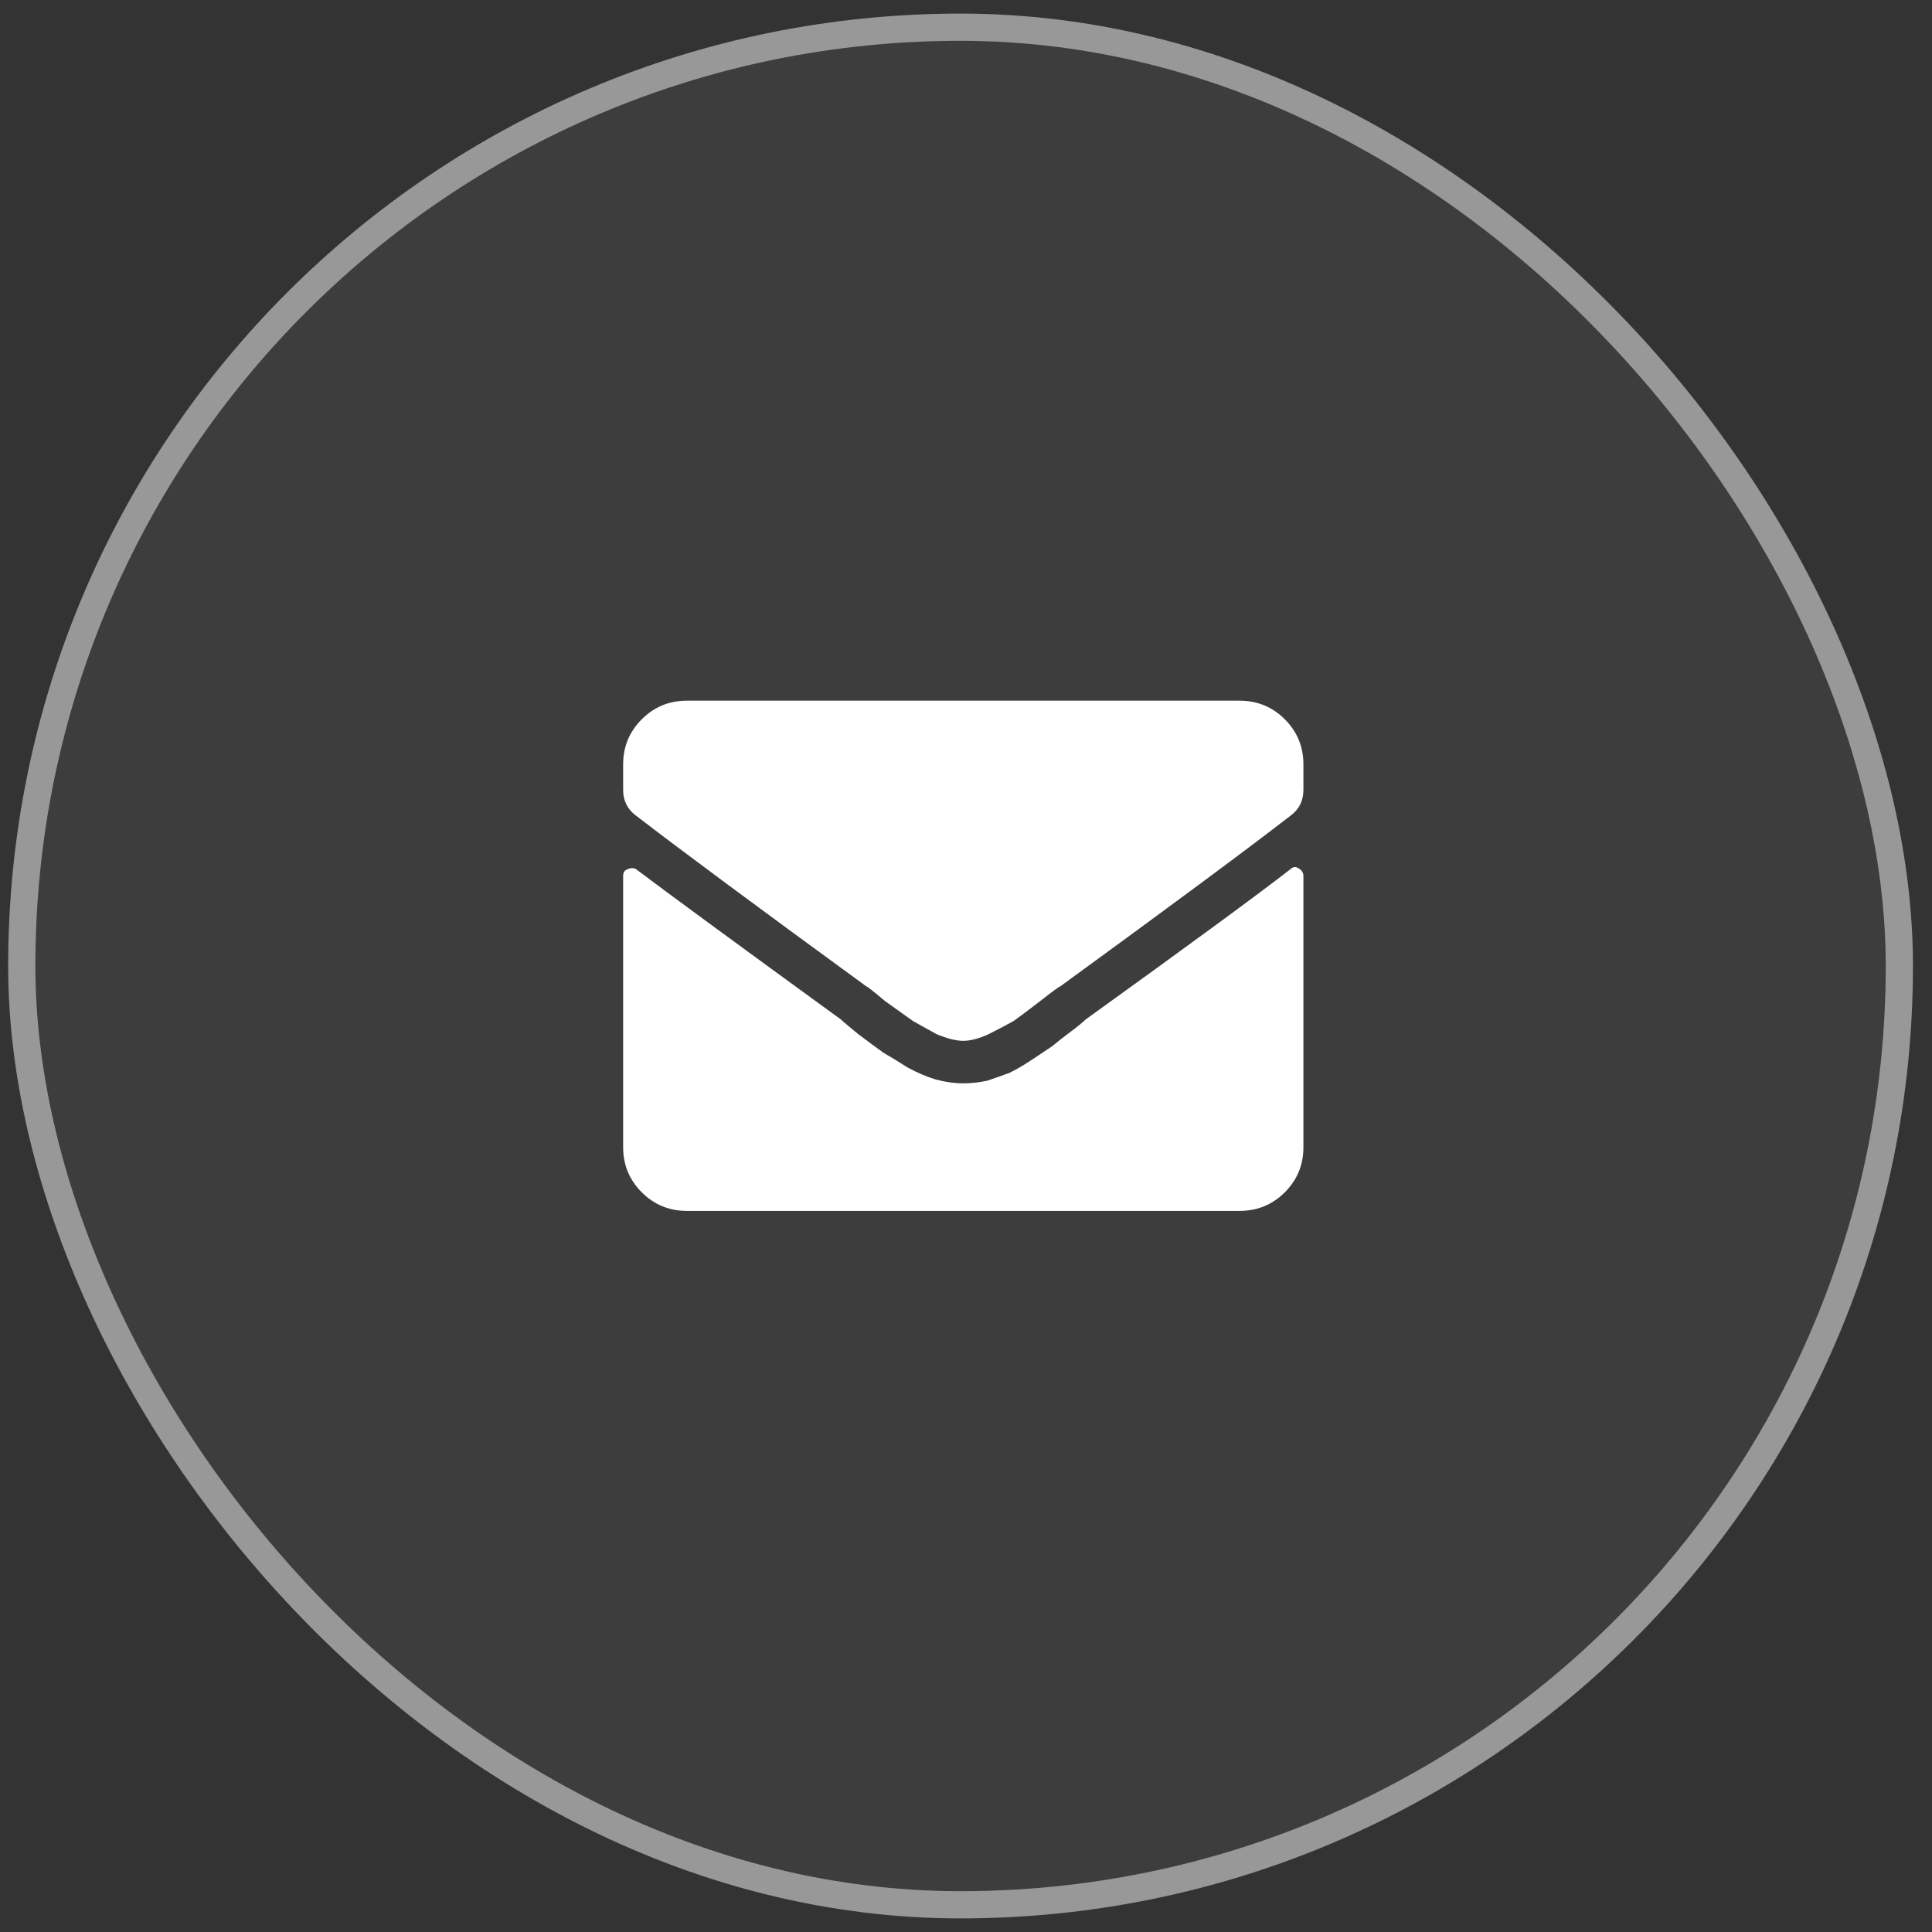 <?xml version="1.0" encoding="UTF-8"?> <svg xmlns="http://www.w3.org/2000/svg" width="71" height="71" viewBox="0 0 71 71" fill="none"><rect x="0" y="0" width="71" height="71" fill="#333333" stroke="none"/><rect x="0.3" y="0.5" width="70" height="70" rx="35" fill="white" fill-opacity="0.05"></rect><rect x="0.8" y="1" width="69" height="69" rx="34.5" stroke="#F4F4F4" stroke-opacity="0.5"></rect><path d="M47.412 31.951C47.509 31.854 47.607 31.837 47.705 31.902C47.835 31.967 47.9 32.065 47.9 32.195V42.156C47.9 42.807 47.672 43.361 47.217 43.816C46.761 44.272 46.207 44.5 45.556 44.5H25.244C24.593 44.5 24.039 44.272 23.584 43.816C23.128 43.361 22.9 42.807 22.9 42.156V32.195C22.9 32.065 22.949 31.984 23.047 31.951C23.177 31.886 23.291 31.886 23.388 31.951C24.462 32.765 26.969 34.604 30.908 37.469C30.973 37.534 31.185 37.713 31.543 38.006C31.933 38.299 32.242 38.527 32.47 38.69C32.698 38.82 32.991 38.999 33.349 39.227C33.707 39.422 34.049 39.568 34.375 39.666C34.733 39.764 35.075 39.812 35.4 39.812C35.693 39.812 35.986 39.78 36.279 39.715C36.572 39.617 36.849 39.52 37.109 39.422C37.37 39.292 37.646 39.129 37.939 38.934C38.232 38.738 38.476 38.575 38.672 38.445C38.867 38.283 39.095 38.103 39.355 37.908C39.615 37.713 39.795 37.566 39.892 37.469C43.733 34.702 46.24 32.863 47.412 31.951ZM35.4 38.25C35.14 38.25 34.814 38.169 34.423 38.006C34.065 37.81 33.772 37.648 33.545 37.518C33.317 37.355 32.975 37.111 32.519 36.785C32.096 36.427 31.868 36.248 31.836 36.248C27.864 33.351 25.032 31.251 23.34 29.949C23.047 29.721 22.9 29.412 22.9 29.021V28.094C22.9 27.443 23.128 26.889 23.584 26.434C24.039 25.978 24.593 25.75 25.244 25.75H45.556C46.207 25.75 46.761 25.978 47.217 26.434C47.672 26.889 47.9 27.443 47.9 28.094V29.021C47.9 29.412 47.754 29.721 47.461 29.949C45.865 31.186 43.033 33.286 38.965 36.248C38.932 36.248 38.688 36.427 38.232 36.785C37.809 37.111 37.483 37.355 37.255 37.518C37.028 37.648 36.718 37.81 36.328 38.006C35.97 38.169 35.66 38.25 35.4 38.25Z" fill="white"></path></svg> 